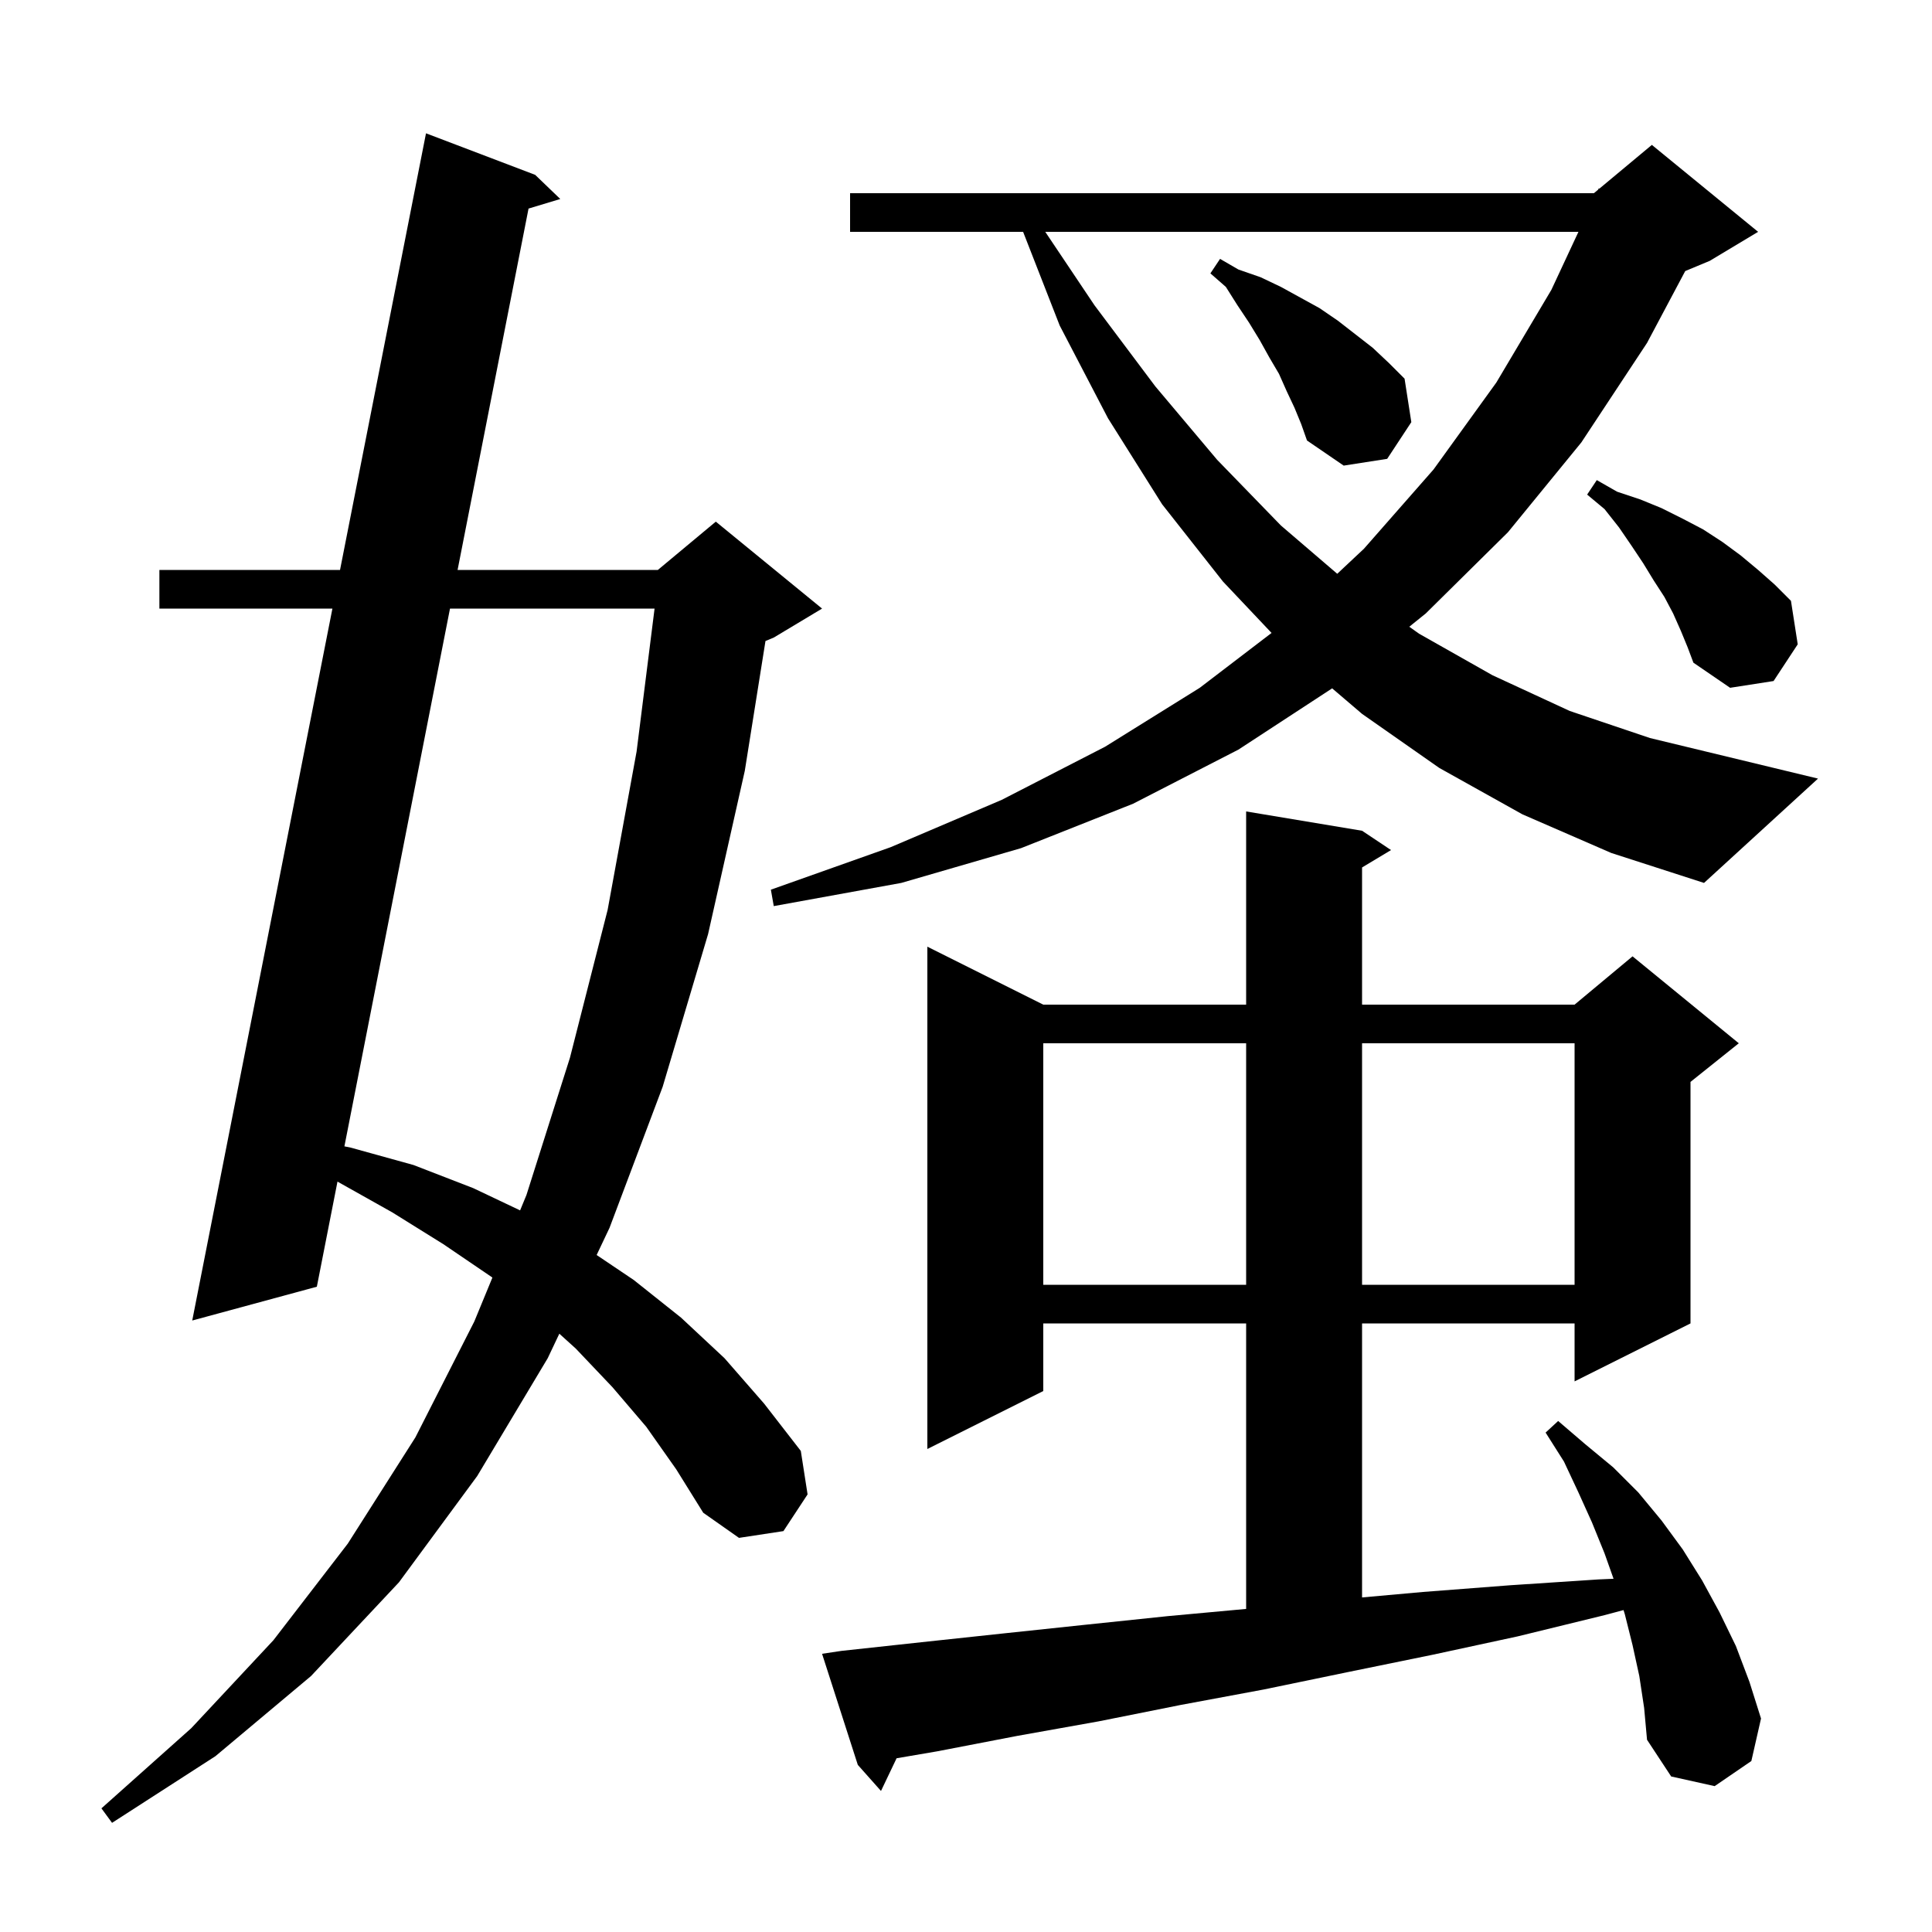<svg xmlns="http://www.w3.org/2000/svg" xmlns:xlink="http://www.w3.org/1999/xlink" version="1.1" baseProfile="full" viewBox="0 0 200 200" width="200" height="200"><g fill="currentColor"><path d="M 66.9 147.7 L 63.4 143.6 L 59.6 139.6 L 57.902 138.064 L 56.7 140.6 L 49.4 152.8 L 41.3 163.8 L 32.2 173.5 L 22.3 181.8 L 11.6 188.7 L 10.5 187.2 L 19.8 178.9 L 28.3 169.8 L 36.0 159.8 L 43.0 148.8 L 49.1 136.8 L 50.972 132.258 L 50.9 132.2 L 45.9 128.8 L 40.6 125.5 L 34.936 122.32 L 32.8 133.2 L 19.9 136.7 L 34.412 63.0 L 16.5 63.0 L 16.5 59.0 L 35.2 59.0 L 44.1 13.8 L 55.4 18.1 L 58.0 20.6 L 54.714 21.592 L 47.369 59.0 L 68.1 59.0 L 74.1 54.0 L 85.1 63.0 L 80.1 66.0 L 79.242 66.358 L 77.1 79.8 L 73.3 96.7 L 68.6 112.5 L 63.1 127.1 L 61.764 129.918 L 65.6 132.5 L 70.5 136.4 L 75.0 140.6 L 79.1 145.3 L 82.9 150.2 L 83.6 154.7 L 81.1 158.5 L 76.5 159.2 L 72.8 156.6 L 70.0 152.1 Z M 169.7 173.5 L 169.0 170.3 L 168.2 167.1 L 168.067 166.675 L 166.1 167.2 L 157.1 169.4 L 148.3 171.3 L 139.5 173.1 L 130.8 174.9 L 122.2 176.5 L 113.7 178.2 L 105.3 179.7 L 97.0 181.3 L 92.815 182.015 L 91.2 185.4 L 88.8 182.7 L 85.1 171.2 L 87.1 170.9 L 95.4 170.0 L 103.8 169.1 L 112.3 168.2 L 120.9 167.3 L 129.0 166.555 L 129.0 137.0 L 108.0 137.0 L 108.0 144.0 L 96.0 150.0 L 96.0 98.0 L 108.0 104.0 L 129.0 104.0 L 129.0 84.0 L 141.0 86.0 L 144.0 88.0 L 141.0 89.8 L 141.0 104.0 L 163.0 104.0 L 169.0 99.0 L 180.0 108.0 L 175.0 112.0 L 175.0 137.0 L 163.0 143.0 L 163.0 137.0 L 141.0 137.0 L 141.0 165.366 L 147.3 164.8 L 156.4 164.1 L 165.5 163.5 L 167.035 163.434 L 166.1 160.8 L 164.8 157.6 L 163.4 154.5 L 161.9 151.3 L 160.0 148.3 L 161.3 147.1 L 164.1 149.5 L 167.0 151.9 L 169.6 154.5 L 172.0 157.4 L 174.2 160.4 L 176.2 163.6 L 178.0 166.9 L 179.7 170.4 L 181.1 174.1 L 182.3 177.9 L 181.3 182.3 L 177.5 184.9 L 173.0 183.9 L 170.5 180.1 L 170.2 176.8 Z M 108.0 108.0 L 108.0 133.0 L 129.0 133.0 L 129.0 108.0 Z M 141.0 108.0 L 141.0 133.0 L 163.0 133.0 L 163.0 108.0 Z M 46.584 63.0 L 35.653 118.669 L 36.3 118.8 L 42.8 120.6 L 49.0 123.0 L 53.841 125.298 L 54.5 123.7 L 59.0 109.5 L 62.9 94.2 L 65.9 77.8 L 67.761 63.0 Z M 157.6 84.3 L 149.0 79.5 L 141.0 73.9 L 137.904 71.258 L 128.2 77.6 L 117.3 83.2 L 105.7 87.8 L 93.3 91.4 L 80.1 93.8 L 79.8 92.1 L 92.2 87.7 L 103.7 82.8 L 114.4 77.3 L 124.2 71.2 L 131.631 65.522 L 126.6 60.2 L 120.3 52.2 L 114.7 43.3 L 109.7 33.7 L 105.912 24.0 L 88.0 24.0 L 88.0 20.0 L 165.0 20.0 L 165.436 19.636 L 165.5 19.5 L 165.565 19.529 L 171.0 15.0 L 182.0 24.0 L 177.0 27.0 L 174.454 28.061 L 170.5 35.5 L 163.7 45.8 L 156.1 55.1 L 147.6 63.5 L 145.889 64.88 L 146.9 65.6 L 154.5 69.9 L 162.5 73.6 L 170.8 76.4 L 188.2 80.6 L 176.4 91.4 L 166.8 88.3 Z M 174.0 65.3 L 173.2 63.5 L 172.3 61.8 L 171.2 60.1 L 170.1 58.3 L 168.9 56.5 L 167.6 54.6 L 166.1 52.7 L 164.3 51.2 L 165.3 49.7 L 167.4 50.9 L 169.8 51.7 L 172.0 52.6 L 174.2 53.7 L 176.3 54.8 L 178.3 56.1 L 180.2 57.5 L 182.0 59.0 L 183.7 60.5 L 185.4 62.2 L 186.1 66.7 L 183.6 70.5 L 179.1 71.2 L 175.3 68.6 L 174.7 67.0 Z M 108.205 24.0 L 113.3 31.6 L 119.6 40.0 L 126.0 47.6 L 132.6 54.4 L 138.431 59.398 L 141.2 56.8 L 148.4 48.6 L 154.9 39.6 L 160.6 30.0 L 163.4 24.0 Z M 134.0 42.2 L 133.2 40.5 L 132.4 38.7 L 131.4 37.0 L 130.4 35.2 L 129.3 33.4 L 128.1 31.6 L 126.9 29.7 L 125.3 28.3 L 126.3 26.8 L 128.2 27.9 L 130.5 28.7 L 132.6 29.7 L 136.6 31.9 L 138.5 33.2 L 142.1 36.0 L 143.8 37.6 L 145.4 39.2 L 146.1 43.7 L 143.6 47.5 L 139.1 48.2 L 135.3 45.6 L 134.7 43.9 Z "/></g></svg>